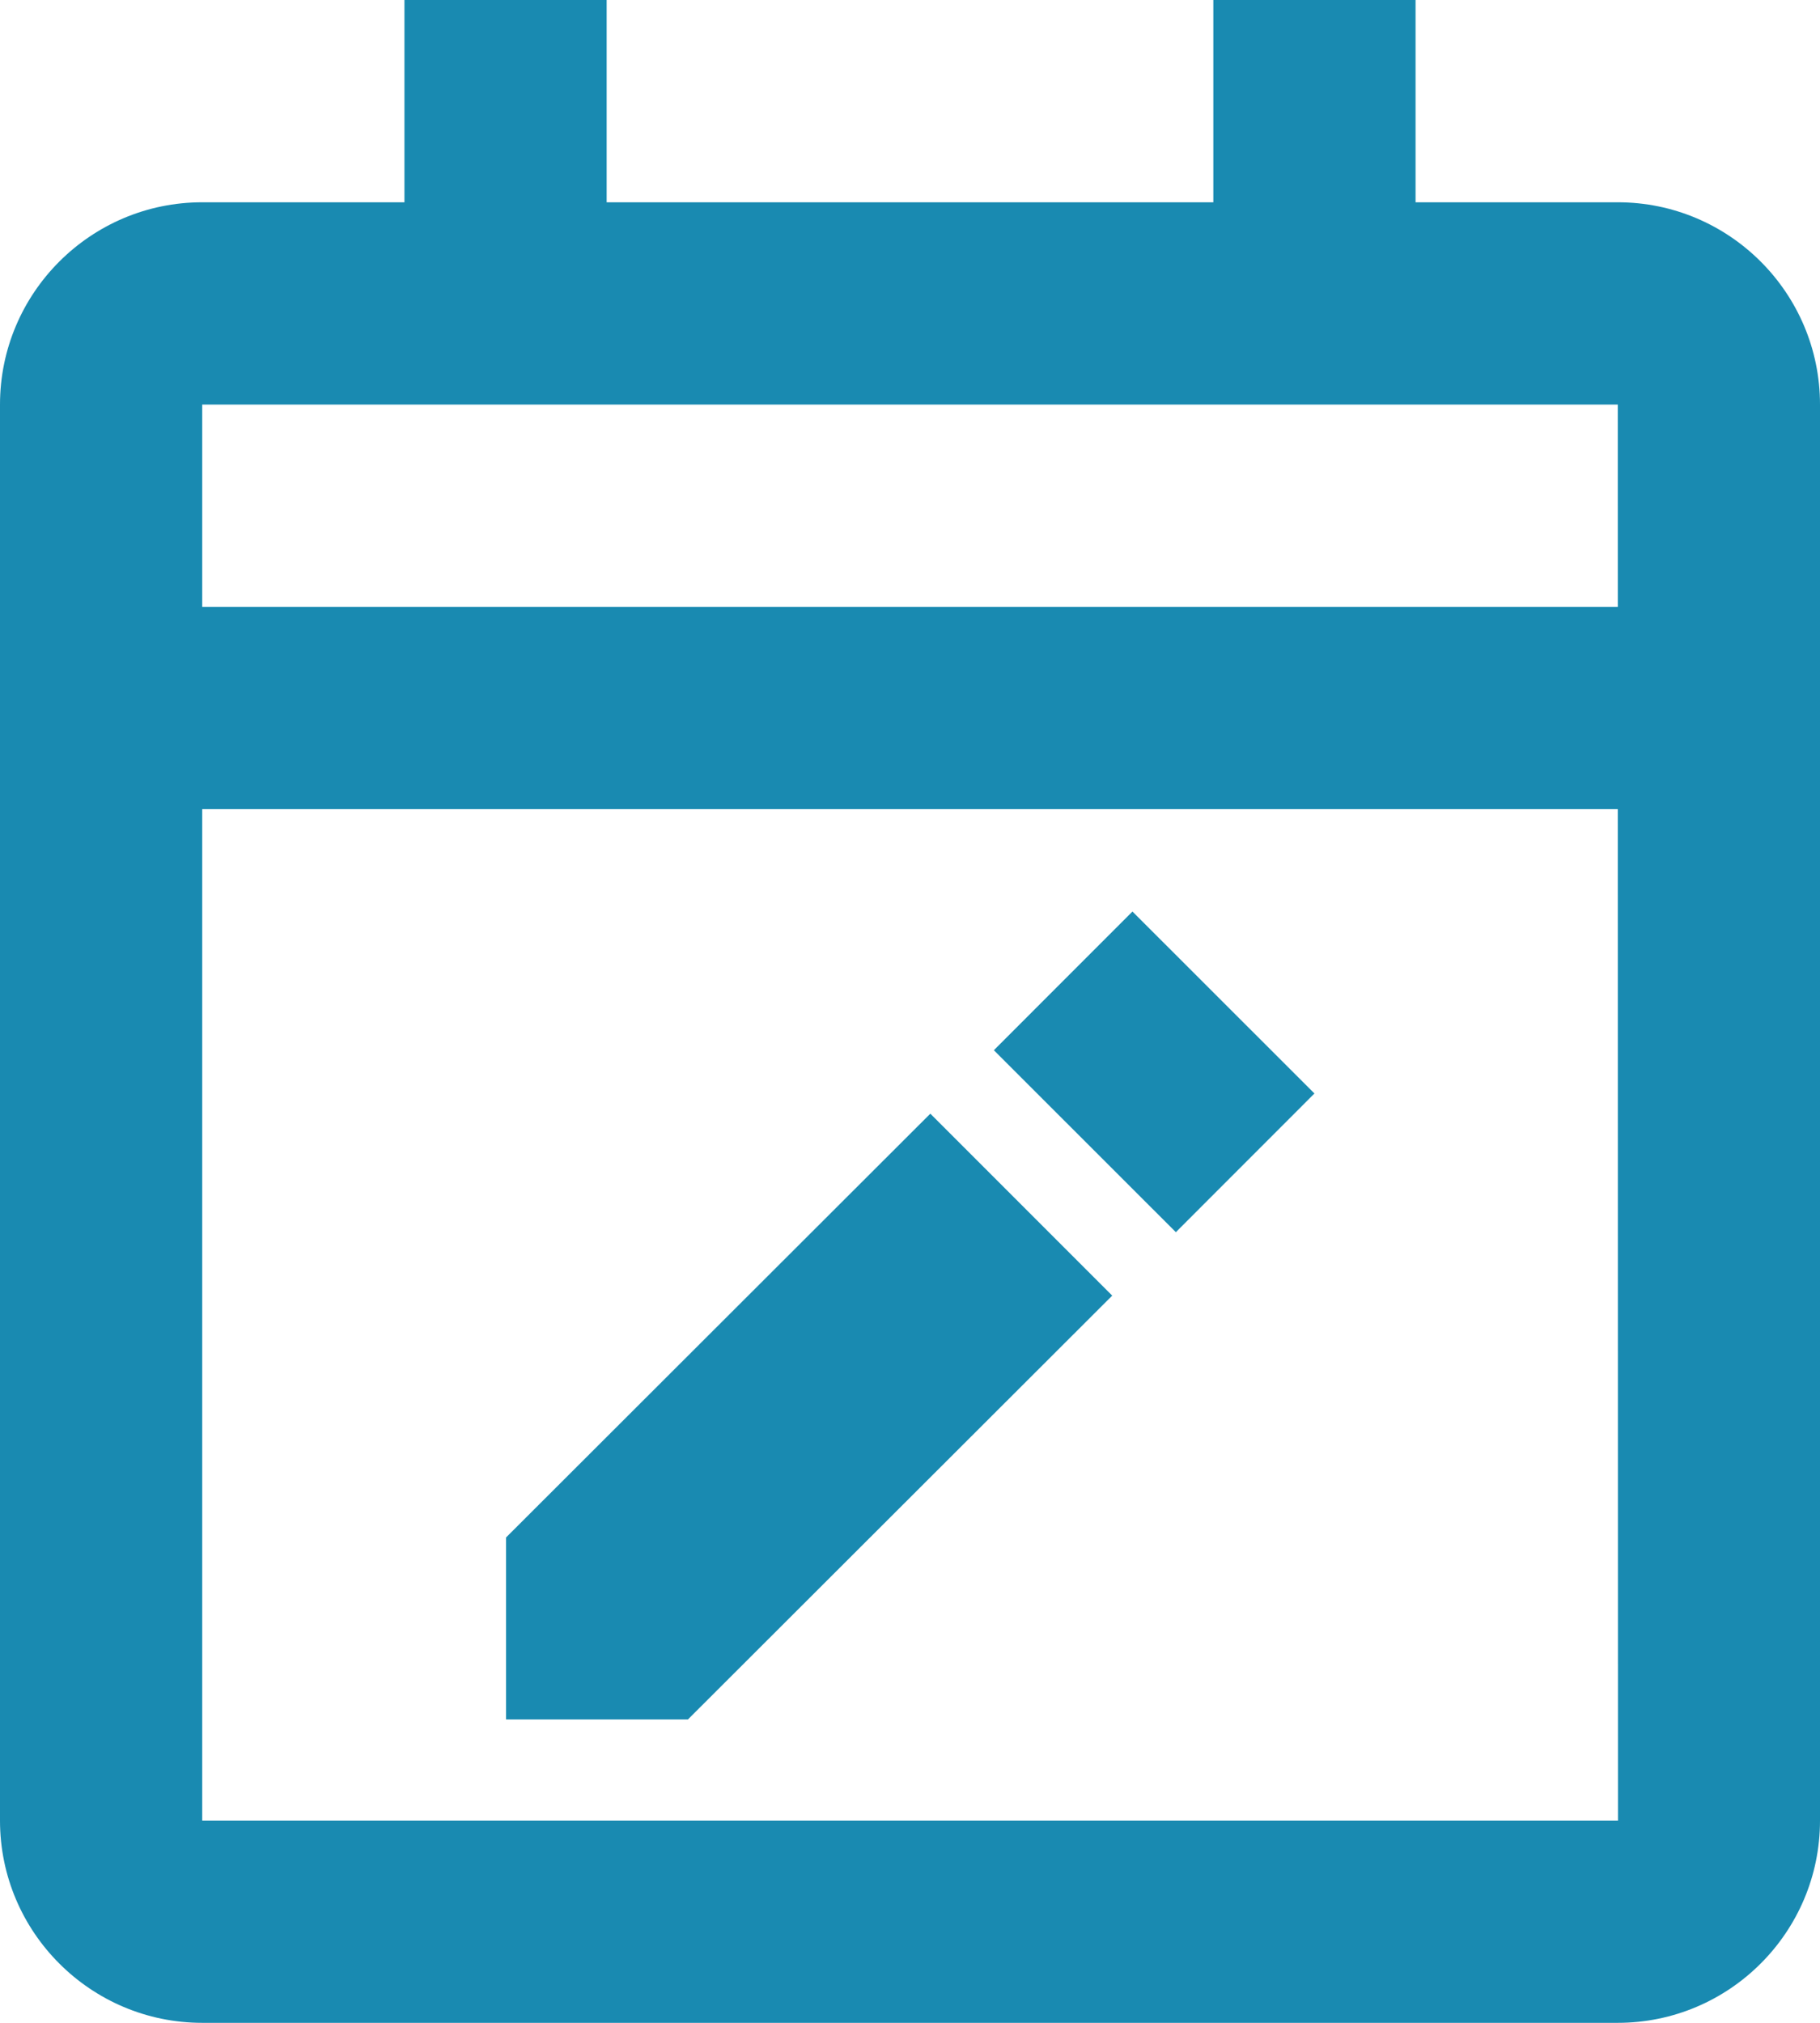 <svg width="54" height="60" viewBox="0 0 54 60" fill="none" xmlns="http://www.w3.org/2000/svg">
<path d="M34.888 36.548L29.488 31.151L33.6 27.037L39 32.434L34.888 36.548Z" fill="#198AB1"/>
<path d="M15.015 51V45.603L27.603 33.033L33 38.43L20.412 51H15.015Z" fill="#198AB1"/>
<path fill-rule="evenodd" clip-rule="evenodd" d="M48 6H42V0H36V6H18V0H12V6H6C2.691 6 0 8.691 0 12V54C0 57.309 2.691 60 6 60H48C51.309 60 54 57.309 54 54V12C54 8.691 51.309 6 48 6ZM6 54V24H48L48.006 54H6ZM48.001 18L48 12H6V18H48.001Z" fill="#198AB1"/>
</svg>
